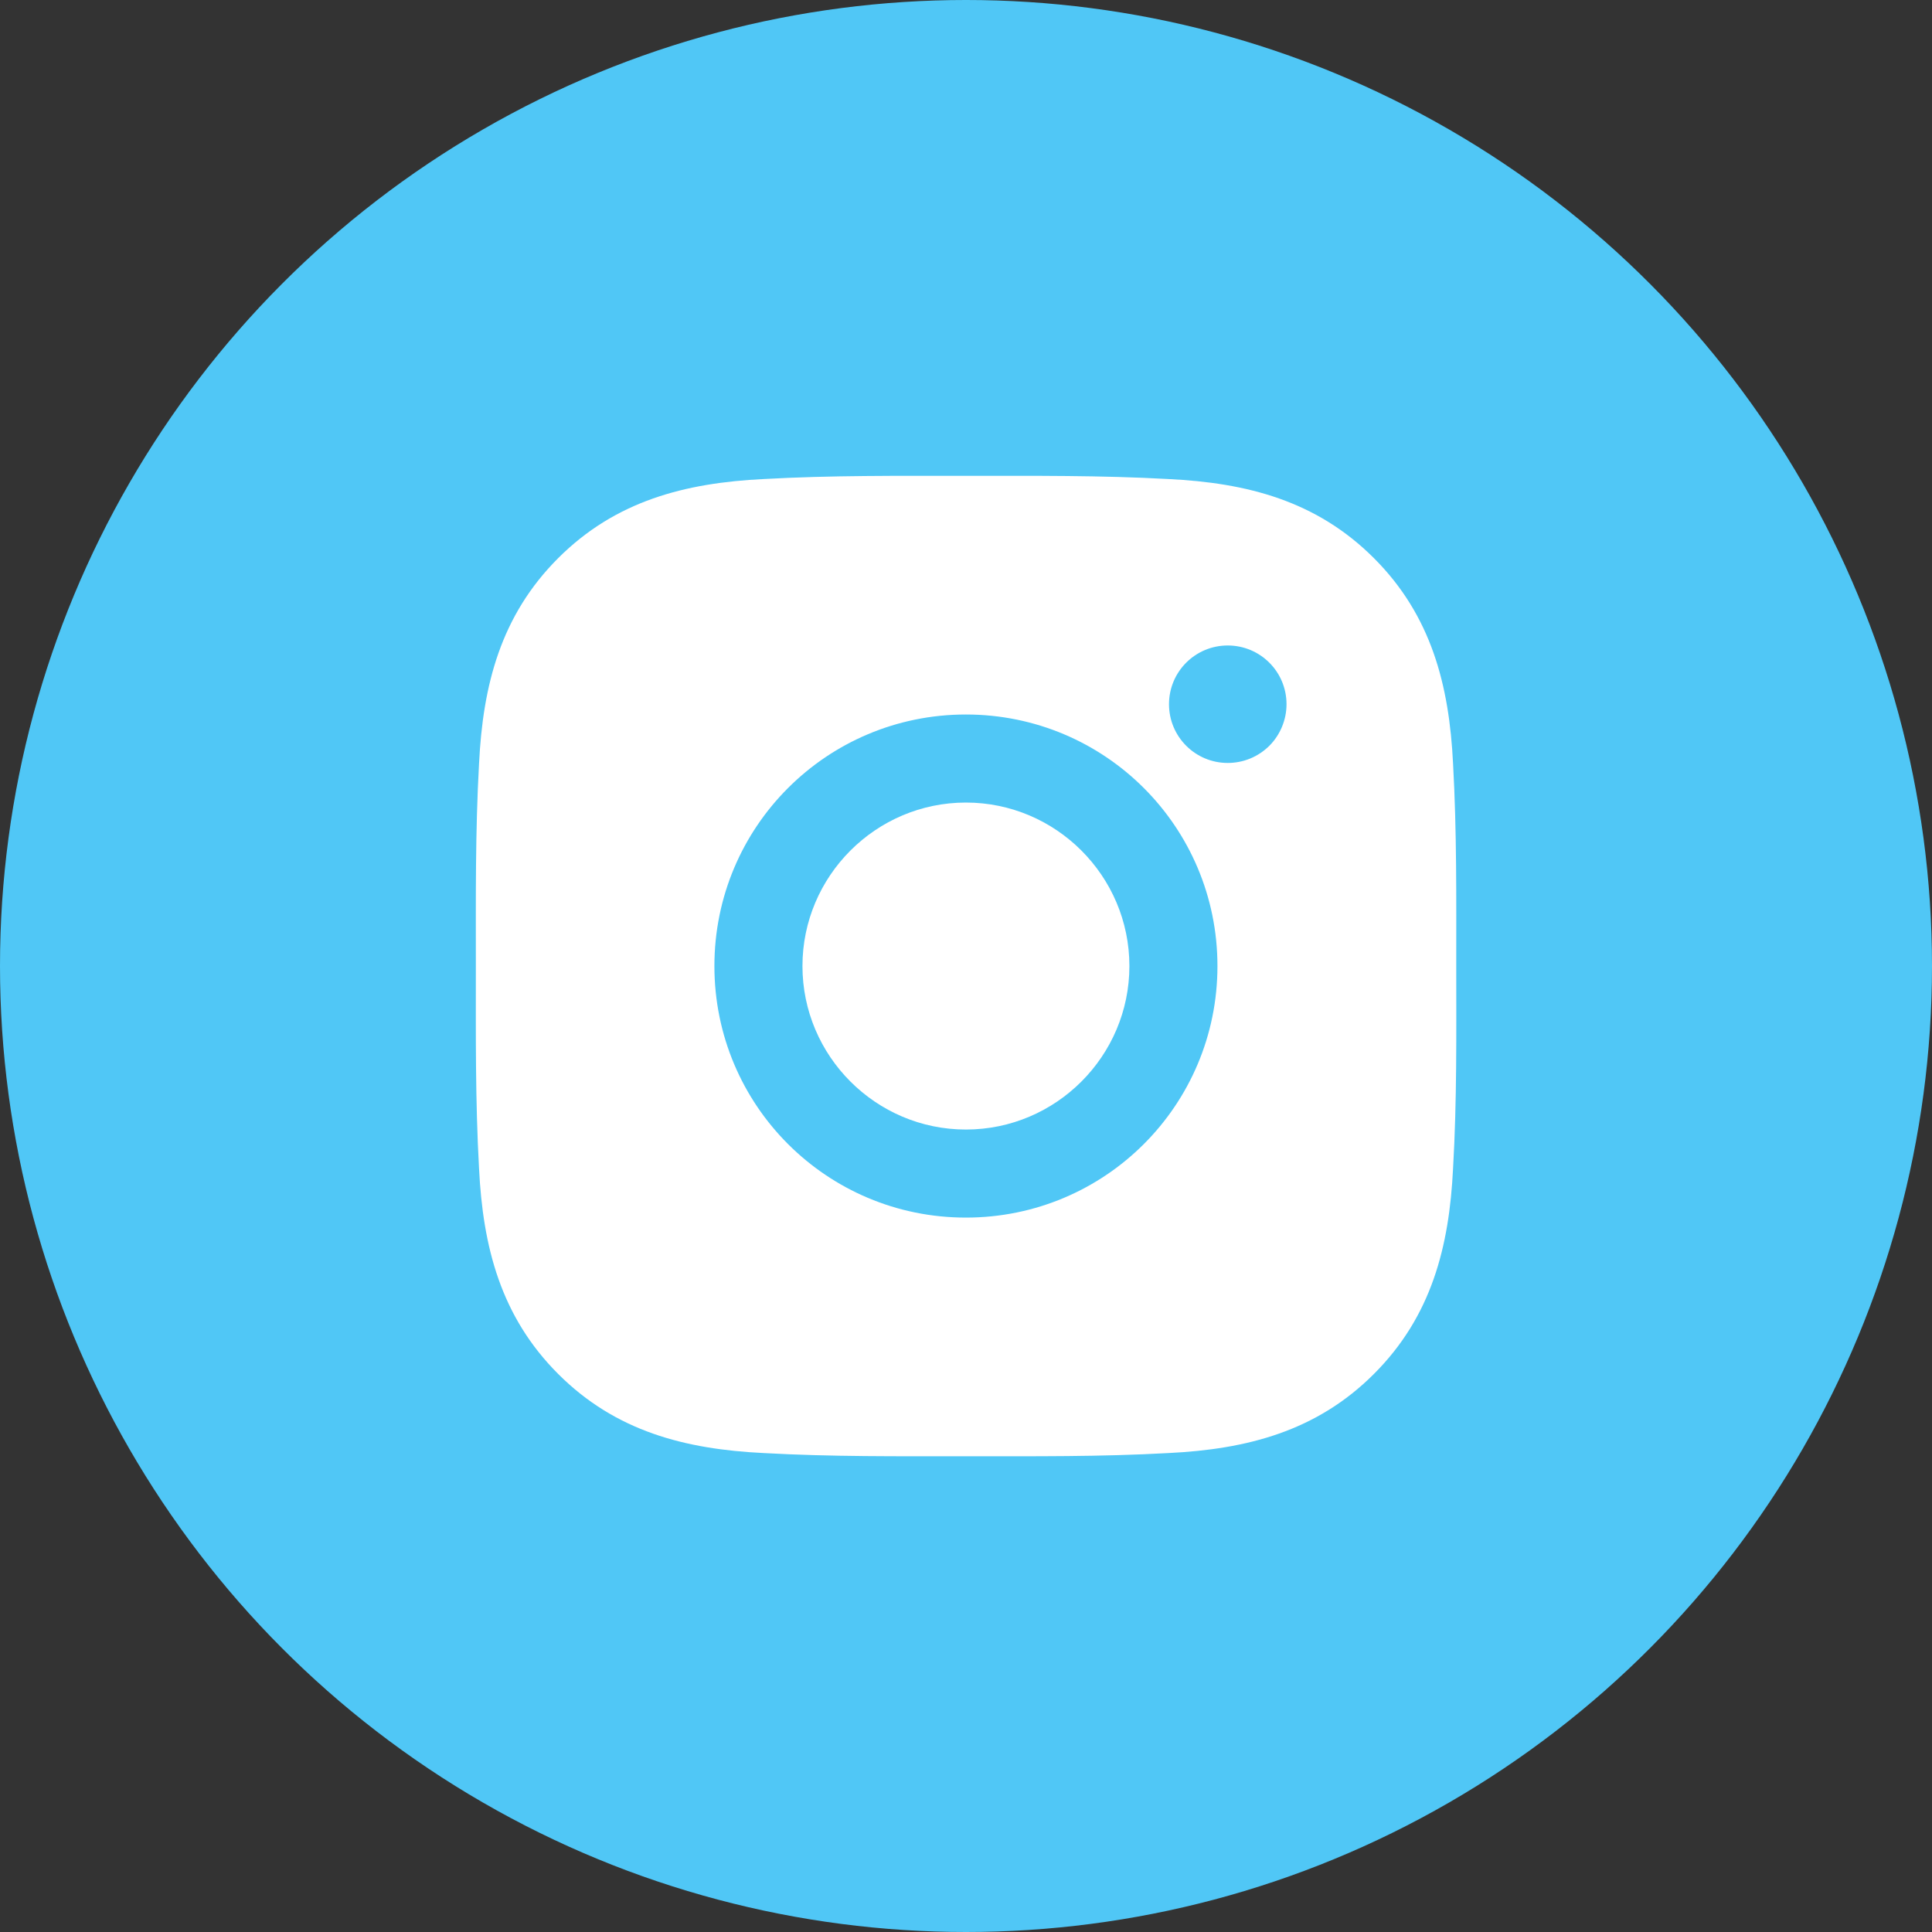 <?xml version="1.0" encoding="UTF-8"?> <svg xmlns="http://www.w3.org/2000/svg" width="40" height="40" viewBox="0 0 40 40" fill="none"><rect x="0" y="0" width="40" height="40" fill="#333333" stroke="none"/> <circle cx="20" cy="20" r="20" fill="#50C7F6"></circle> <path d="M19.998 16.616C18.135 16.616 16.614 18.137 16.614 20.001C16.614 21.865 18.135 23.386 19.998 23.386C21.862 23.386 23.383 21.865 23.383 20.001C23.383 18.137 21.862 16.616 19.998 16.616ZM30.15 20.001C30.15 18.599 30.162 17.21 30.084 15.812C30.005 14.187 29.634 12.744 28.446 11.556C27.255 10.365 25.815 9.997 24.19 9.918C22.789 9.84 21.4 9.852 20.001 9.852C18.599 9.852 17.21 9.84 15.812 9.918C14.187 9.997 12.744 10.368 11.556 11.556C10.365 12.747 9.997 14.187 9.918 15.812C9.84 17.213 9.852 18.602 9.852 20.001C9.852 21.4 9.84 22.791 9.918 24.19C9.997 25.815 10.368 27.258 11.556 28.446C12.747 29.637 14.187 30.005 15.812 30.084C17.213 30.162 18.602 30.15 20.001 30.15C21.402 30.15 22.791 30.162 24.19 30.084C25.815 30.005 27.258 29.634 28.446 28.446C29.637 27.255 30.005 25.815 30.084 24.19C30.165 22.791 30.15 21.402 30.15 20.001ZM19.998 25.209C17.117 25.209 14.791 22.883 14.791 20.001C14.791 17.119 17.117 14.793 19.998 14.793C22.88 14.793 25.206 17.119 25.206 20.001C25.206 22.883 22.88 25.209 19.998 25.209ZM25.419 15.796C24.747 15.796 24.203 15.253 24.203 14.58C24.203 13.907 24.747 13.364 25.419 13.364C26.092 13.364 26.636 13.907 26.636 14.58C26.636 14.74 26.604 14.898 26.543 15.046C26.482 15.193 26.393 15.328 26.28 15.441C26.167 15.553 26.033 15.643 25.885 15.704C25.737 15.765 25.579 15.796 25.419 15.796Z" fill="white"></path> </svg> 